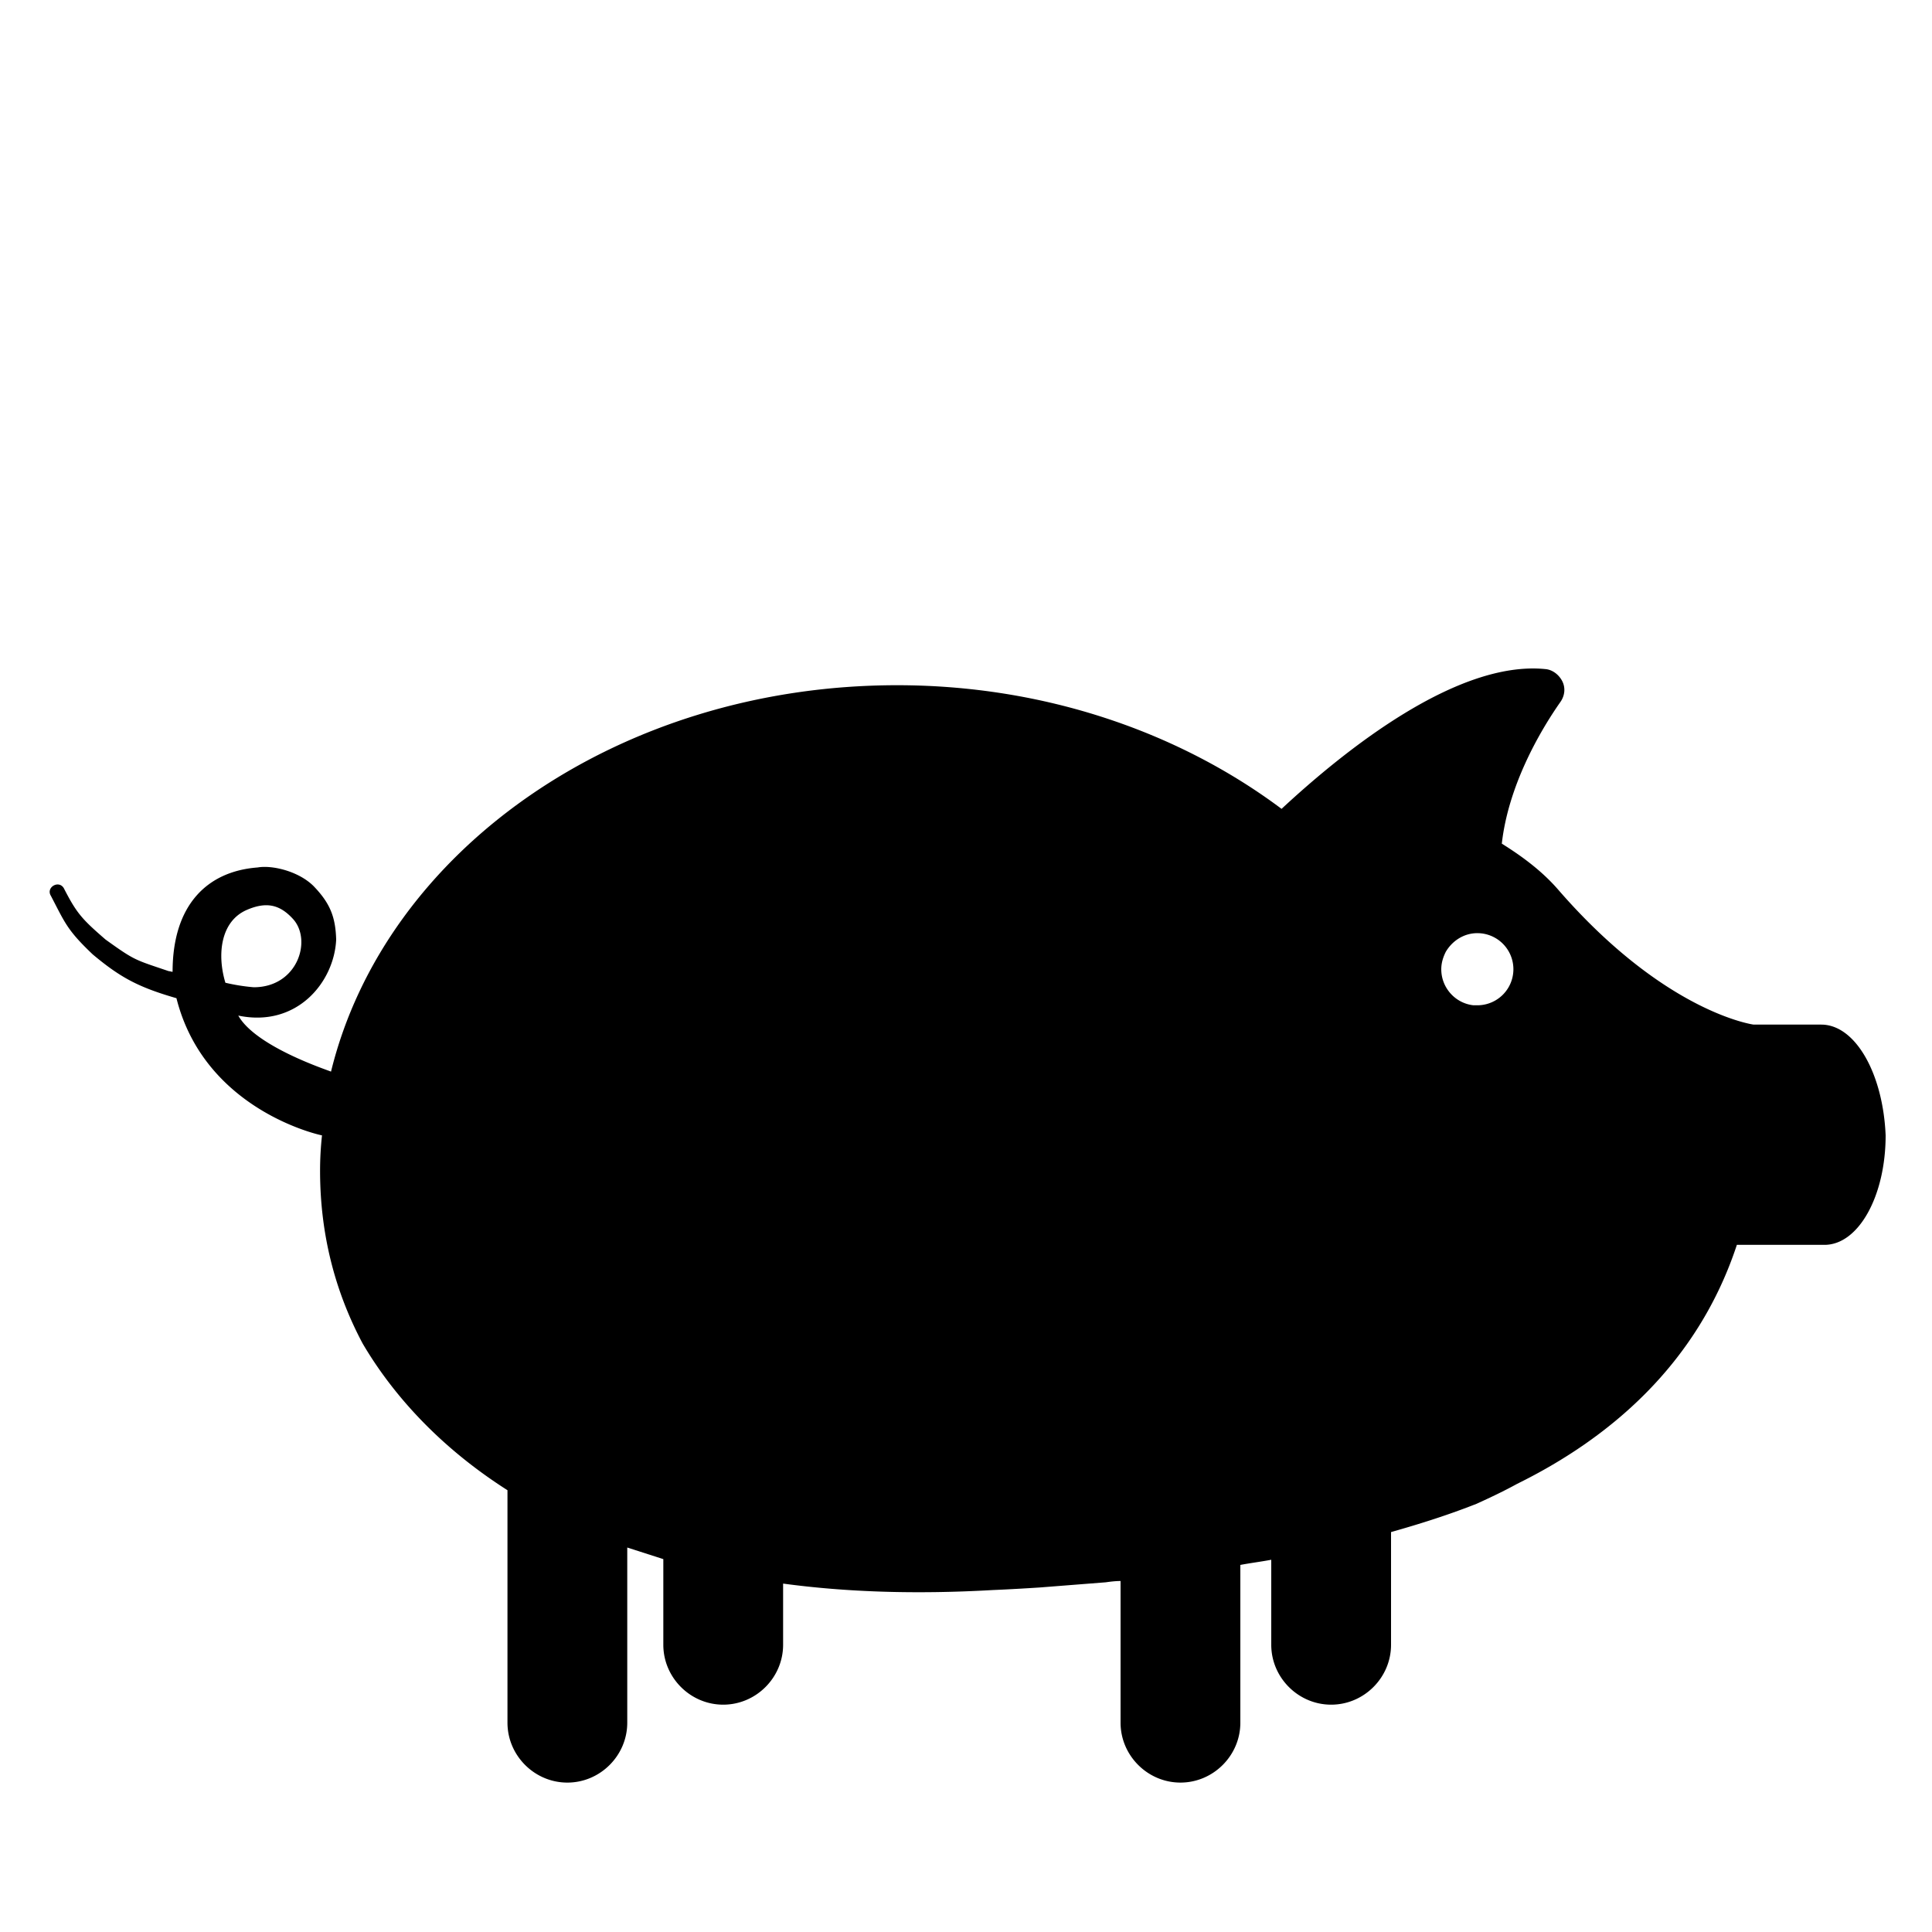 <svg xmlns="http://www.w3.org/2000/svg" viewBox="0 0 300 300" xmlns:v="https://vecta.io/nano"><path d="M282.8 159.1h-10.5s-13.7-1.8-30.3-20.9c-2.5-2.9-5.6-5.2-8.8-7.2 1-8.9 5.8-17.3 9.1-22 .7-1 .8-2.2.3-3.2s-1.5-1.8-2.6-1.9c-13.7-1.4-31.1 12.5-41 21.7-15.9-11.9-36.8-19.2-59.7-19.2-43.3 0-79.5 25.7-87.9 60-.7-.3-11.7-3.9-14.4-8.7 9.1 1.9 14.9-5.2 15.2-11.8-.1-3.6-1-5.7-3.5-8.3-2.3-2.3-6.4-3.3-8.7-2.9-7.9.6-13.2 5.9-13.2 16.2-.2 0-.4-.1-.6-.1-5.3-1.8-5.2-1.6-9.8-4.9-3.7-3.2-4.5-4.1-6.5-8-.8-1.3-2.8-.1-2 1.2 2.2 4.2 2.5 5.3 6.5 9.1 4.3 3.6 7.1 5.1 13 6.8 4.4 17.5 22.5 21.3 22.6 21.3a50.68 50.68 0 0 0-.3 5.5c0 10 2.4 18.9 6.6 26.8 3.4 5.8 10.1 14.9 22.5 22.8v36.1c0 5.1 4.2 9.3 9.3 9.3s9.3-4.2 9.3-9.3v-27.2l5.6 1.8v13.3c0 5.1 4.2 9.3 9.3 9.3s9.3-4.2 9.3-9.3v-9.5c9.6 1.3 20.4 1.7 32.6 1 0 0 2.7-.1 7.3-.4l10.2-.8c.7-.1 1.5-.2 2.3-.2v22c0 5.1 4.2 9.3 9.3 9.3s9.3-4.2 9.3-9.3V243c1.6-.3 3.2-.5 4.8-.8v13.2c0 5.1 4.2 9.3 9.3 9.3s9.3-4.2 9.3-9.3v-17.5c4.6-1.3 9-2.7 13.3-4.4 2.2-1 4.3-2 6.3-3.1h0c14-6.9 27.9-18.3 34.1-37.1h13.6c5.3 0 9.5-7.6 9.5-17-.4-9.6-4.7-17.2-10-17.2zM38.3 141.3c3-1.3 5.1-.9 7.2 1.4 3 3.3.7 10.6-6.1 10.6a30.18 30.18 0 0 1-4.4-.7c-1.3-4.3-.8-9.5 3.3-11.3zm191.1 14.8h-.6c-2.8-.3-5-2.7-5-5.6 0-1 .3-1.9.7-2.7 1-1.7 2.8-2.9 4.9-2.9a5.59 5.59 0 1 1 0 11.2z"/></svg>